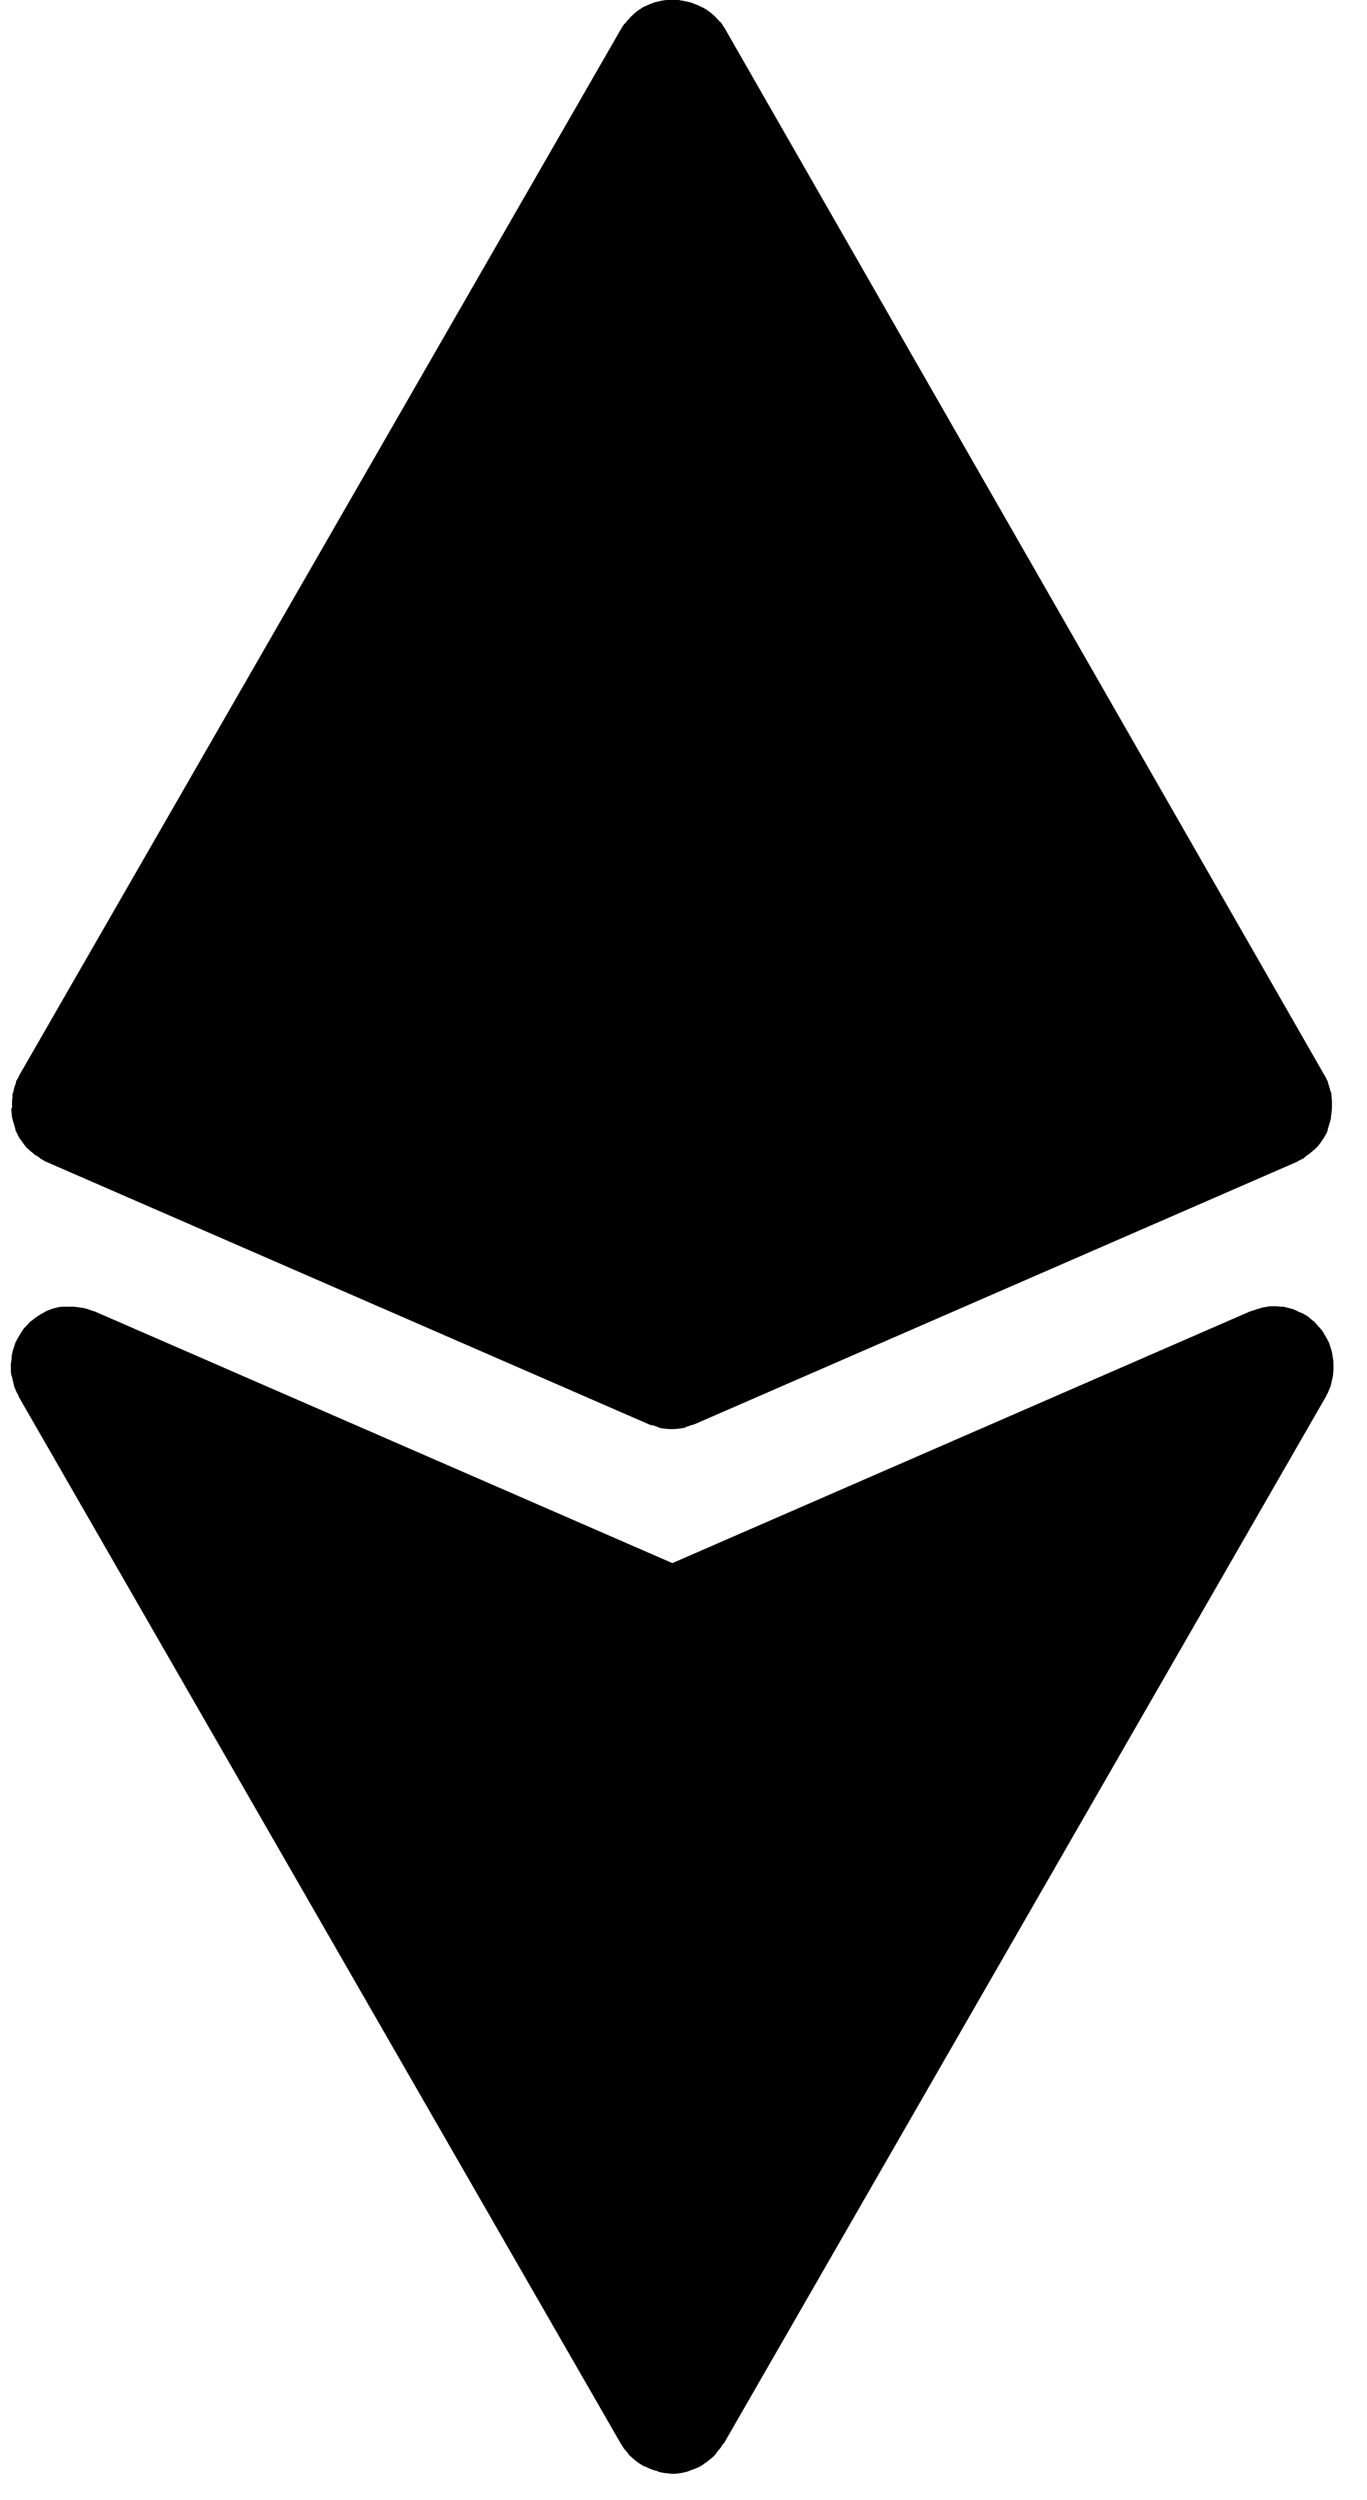 <?xml version="1.0" encoding="UTF-8"?>
<svg width="35px" height="64px" viewBox="0 0 35 64" version="1.1" xmlns="http://www.w3.org/2000/svg" xmlns:xlink="http://www.w3.org/1999/xlink">
    <title>noun-crypto-7229443</title>
    <g id="Page-1" stroke="none" stroke-width="1" fill="none" fill-rule="evenodd">
        <g id="Artboard" transform="translate(-612, -150)" fill="#000000" fill-rule="nonzero">
            <g id="noun-crypto-7229443" transform="translate(612.278, 150)">
                <path d="M0.011,28.371 C0.011,28.371 0.011,28.461 0.023,28.512 C0.023,28.543 0.023,28.582 0.035,28.613 C0.035,28.633 0.047,28.652 0.047,28.672 C0.058,28.711 0.078,28.762 0.086,28.801 C0.097,28.832 0.105,28.871 0.117,28.902 L0.117,28.934 C0.117,28.934 0.117,28.945 0.129,28.953 C0.148,28.992 0.168,29.031 0.187,29.074 C0.207,29.113 0.226,29.152 0.258,29.184 C0.289,29.223 0.308,29.254 0.336,29.293 C0.347,29.313 0.367,29.324 0.375,29.344 C0.394,29.375 0.426,29.395 0.453,29.422 C0.492,29.461 0.531,29.492 0.574,29.523 C0.605,29.555 0.633,29.574 0.676,29.594 C0.687,29.594 0.707,29.613 0.715,29.625 C0.726,29.625 0.746,29.645 0.754,29.656 C0.773,29.668 0.793,29.676 0.812,29.688 C0.844,29.707 0.871,29.727 0.902,29.738 L16.312,36.449 C16.351,36.469 16.39,36.48 16.441,36.488 C16.472,36.488 16.5,36.508 16.531,36.52 C16.562,36.52 16.582,36.539 16.609,36.551 C16.711,36.57 16.82,36.582 16.918,36.582 C17.019,36.582 17.129,36.57 17.226,36.551 C17.257,36.551 17.285,36.531 17.304,36.52 C17.336,36.52 17.363,36.5 17.394,36.488 C17.433,36.477 17.484,36.469 17.523,36.449 L32.933,29.738 C32.933,29.738 32.992,29.699 33.023,29.688 C33.042,29.676 33.062,29.676 33.081,29.656 C33.101,29.656 33.113,29.637 33.121,29.625 C33.132,29.625 33.152,29.605 33.16,29.594 C33.191,29.574 33.23,29.543 33.261,29.523 C33.3,29.492 33.339,29.453 33.382,29.422 C33.413,29.391 33.433,29.371 33.46,29.344 C33.472,29.332 33.492,29.313 33.499,29.293 C33.531,29.262 33.55,29.223 33.578,29.184 C33.609,29.145 33.628,29.105 33.648,29.074 C33.667,29.035 33.699,28.996 33.706,28.953 C33.706,28.953 33.706,28.941 33.718,28.934 L33.718,28.902 C33.73,28.871 33.738,28.832 33.749,28.801 C33.761,28.762 33.781,28.711 33.788,28.672 C33.788,28.652 33.8,28.633 33.8,28.613 C33.8,28.582 33.8,28.543 33.812,28.512 C33.812,28.461 33.824,28.422 33.824,28.371 L33.824,28.313 L33.824,28.211 C33.824,28.16 33.824,28.121 33.812,28.07 L33.812,28.012 C33.812,27.981 33.792,27.953 33.781,27.91 C33.769,27.871 33.761,27.82 33.742,27.781 C33.742,27.762 33.73,27.742 33.722,27.723 L33.722,27.691 C33.71,27.66 33.691,27.641 33.683,27.621 C33.671,27.59 33.663,27.563 33.644,27.543 L18.292,0.75 C18.292,0.75 18.272,0.719 18.261,0.699 C18.241,0.668 18.229,0.648 18.21,0.621 C18.19,0.59 18.171,0.562 18.14,0.543 C18.12,0.512 18.089,0.492 18.069,0.465 C18.05,0.445 18.03,0.426 18.011,0.406 C17.979,0.387 17.96,0.355 17.933,0.336 C17.901,0.316 17.882,0.297 17.854,0.277 C17.823,0.258 17.804,0.246 17.776,0.227 C17.757,0.215 17.745,0.207 17.726,0.195 C17.706,0.195 17.694,0.184 17.675,0.176 C17.644,0.164 17.624,0.145 17.597,0.137 C17.565,0.125 17.526,0.105 17.495,0.098 C17.464,0.086 17.425,0.066 17.394,0.059 C17.362,0.059 17.343,0.047 17.315,0.039 C17.284,0.039 17.245,0.027 17.214,0.02 C17.175,0.02 17.144,0.008 17.104,0 L17.015,0 L16.964,0 L16.913,0 L16.812,0 C16.78,0 16.753,0 16.71,0.012 C16.679,0.012 16.64,0.023 16.608,0.031 C16.577,0.031 16.55,0.051 16.519,0.051 C16.487,0.051 16.46,0.07 16.429,0.082 C16.397,0.094 16.358,0.102 16.327,0.121 C16.296,0.133 16.269,0.152 16.237,0.16 C16.226,0.16 16.206,0.172 16.198,0.18 C16.179,0.18 16.167,0.199 16.147,0.211 C16.116,0.23 16.097,0.242 16.069,0.262 C16.038,0.281 16.011,0.301 15.979,0.332 C15.948,0.352 15.929,0.383 15.901,0.402 C15.882,0.422 15.862,0.441 15.843,0.461 C15.823,0.492 15.792,0.512 15.772,0.539 C15.753,0.57 15.733,0.598 15.702,0.617 C15.683,0.648 15.671,0.668 15.651,0.695 C15.64,0.715 15.632,0.727 15.62,0.746 L0.21,27.535 C0.21,27.535 0.191,27.594 0.171,27.613 C0.159,27.633 0.14,27.664 0.132,27.684 L0.132,27.715 C0.132,27.734 0.112,27.754 0.112,27.773 C0.093,27.812 0.081,27.863 0.073,27.902 C0.073,27.934 0.054,27.961 0.042,28.004 L0.042,28.062 C0.042,28.113 0.03,28.152 0.03,28.203 L0.03,28.305 L0.03,28.363 L0.011,28.371 Z" id="Shape"></path>
                <path d="M0.031,35.25 C0.031,35.25 0.051,35.352 0.063,35.391 C0.074,35.442 0.082,35.492 0.102,35.531 C0.121,35.582 0.141,35.633 0.172,35.68 C0.192,35.711 0.192,35.738 0.211,35.77 L15.621,62.559 C15.621,62.559 15.641,62.578 15.641,62.59 C15.66,62.621 15.68,62.648 15.699,62.68 C15.731,62.719 15.77,62.758 15.801,62.801 C15.82,62.832 15.84,62.859 15.871,62.879 L15.891,62.898 C15.93,62.93 15.969,62.969 16.012,63 C16.051,63.031 16.09,63.059 16.141,63.09 C16.16,63.09 16.172,63.109 16.191,63.121 C16.211,63.133 16.231,63.133 16.25,63.141 C16.328,63.18 16.41,63.219 16.5,63.242 C16.531,63.242 16.559,63.262 16.59,63.273 C16.699,63.305 16.82,63.313 16.941,63.324 C17.063,63.324 17.18,63.305 17.293,63.273 C17.324,63.273 17.352,63.254 17.383,63.242 C17.473,63.211 17.555,63.184 17.633,63.141 C17.652,63.129 17.672,63.121 17.691,63.109 C17.703,63.109 17.723,63.09 17.731,63.078 C17.781,63.047 17.82,63.02 17.871,62.977 C17.91,62.945 17.941,62.918 17.981,62.887 C17.981,62.887 18,62.867 18.012,62.856 C18.043,62.824 18.063,62.797 18.082,62.766 C18.113,62.727 18.141,62.695 18.172,62.656 C18.191,62.625 18.211,62.598 18.231,62.566 C18.231,62.555 18.25,62.547 18.262,62.535 L33.672,35.746 C33.672,35.746 33.703,35.676 33.723,35.645 C33.742,35.594 33.762,35.555 33.781,35.504 C33.801,35.453 33.812,35.402 33.82,35.356 C33.832,35.305 33.84,35.266 33.851,35.215 C33.851,35.164 33.863,35.113 33.863,35.055 L33.863,34.914 C33.863,34.863 33.863,34.813 33.844,34.754 C33.844,34.703 33.832,34.664 33.824,34.613 C33.812,34.555 33.793,34.504 33.773,34.442 C33.762,34.41 33.754,34.383 33.742,34.352 C33.742,34.352 33.73,34.332 33.723,34.32 C33.691,34.262 33.664,34.211 33.633,34.16 C33.613,34.129 33.594,34.09 33.574,34.059 C33.543,34.02 33.504,33.981 33.465,33.938 C33.434,33.906 33.406,33.867 33.375,33.836 C33.336,33.805 33.297,33.777 33.266,33.746 C33.226,33.715 33.187,33.676 33.137,33.656 C33.125,33.656 33.117,33.645 33.105,33.637 C33.074,33.617 33.047,33.606 33.016,33.598 C32.965,33.578 32.914,33.547 32.867,33.527 C32.828,33.508 32.777,33.496 32.738,33.488 C32.687,33.477 32.637,33.457 32.578,33.449 C32.527,33.449 32.488,33.449 32.437,33.438 L32.277,33.438 C32.226,33.438 32.187,33.438 32.137,33.457 C32.086,33.457 32.035,33.469 31.988,33.488 C31.937,33.5 31.887,33.52 31.828,33.539 C31.797,33.551 31.758,33.559 31.726,33.57 L16.937,40.012 L2.148,33.57 C2.148,33.57 2.07,33.551 2.027,33.531 C1.988,33.52 1.949,33.5 1.898,33.492 C1.84,33.473 1.777,33.473 1.719,33.461 C1.68,33.461 1.648,33.449 1.609,33.449 L1.418,33.449 L1.309,33.449 C1.25,33.449 1.18,33.469 1.117,33.488 C1.086,33.488 1.047,33.508 1.016,33.52 C0.945,33.539 0.887,33.57 0.824,33.609 C0.805,33.621 0.785,33.629 0.766,33.641 C0.766,33.641 0.754,33.641 0.746,33.652 C0.688,33.692 0.625,33.731 0.574,33.774 C0.555,33.793 0.523,33.813 0.496,33.832 C0.457,33.871 0.418,33.922 0.375,33.961 C0.344,33.992 0.316,34.02 0.297,34.063 C0.266,34.102 0.246,34.141 0.219,34.184 C0.188,34.234 0.16,34.274 0.141,34.324 C0.141,34.336 0.129,34.344 0.121,34.356 C0.109,34.387 0.102,34.414 0.09,34.457 C0.07,34.508 0.051,34.567 0.039,34.617 C0.027,34.668 0.02,34.707 0.02,34.758 C0.02,34.809 0.008,34.859 0,34.906 L0,35.047 C0,35.098 0,35.149 0.012,35.195 L0.031,35.25 Z" id="Shape"></path>
            </g>
        </g>
    </g>
</svg>
